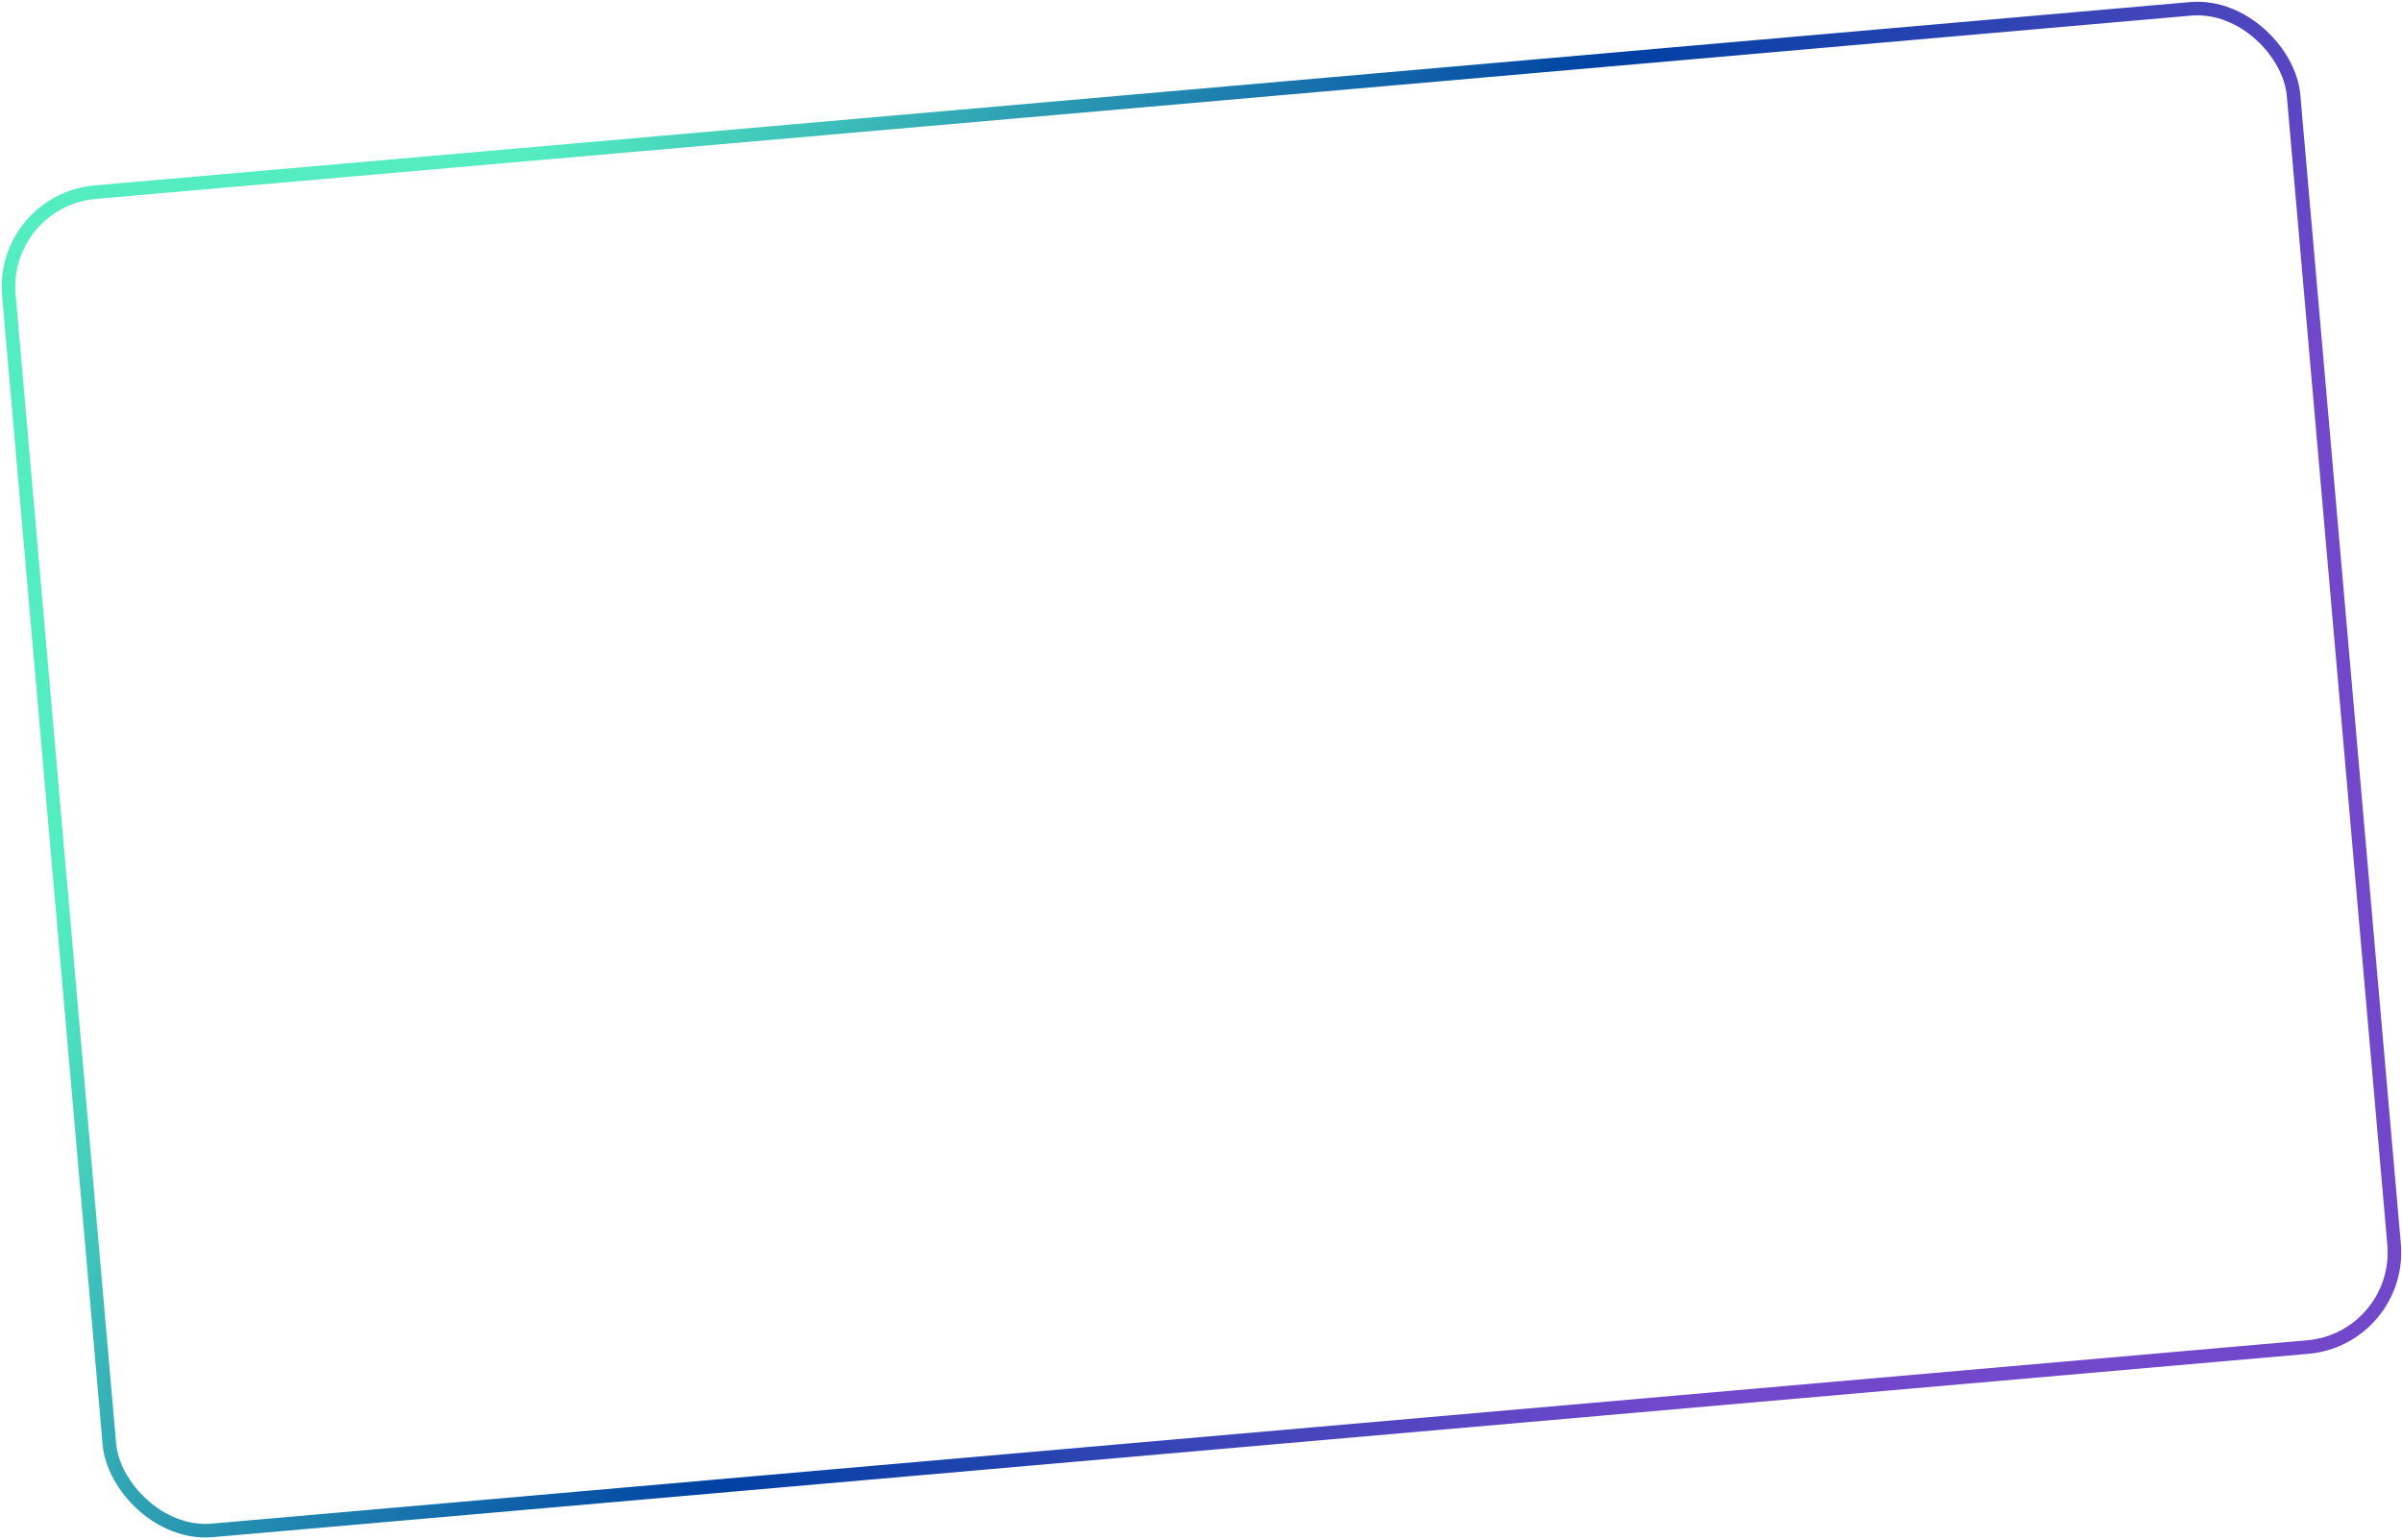 <?xml version="1.0" encoding="UTF-8"?> <svg xmlns="http://www.w3.org/2000/svg" width="354" height="227" viewBox="0 0 354 227" fill="none"> <rect x="0.083" y="29.542" width="338" height="198" rx="14" transform="rotate(-5 0.083 29.542)" stroke="url(#paint0_linear_592_901)" stroke-width="2"></rect> <defs> <linearGradient id="paint0_linear_592_901" x1="406.068" y1="-6.923" x2="215.863" y2="-150.857" gradientUnits="userSpaceOnUse"> <stop stop-color="#7248CB"></stop> <stop offset="0.468" stop-color="#0041A3"></stop> <stop offset="1" stop-color="#53EDC1"></stop> </linearGradient> </defs> </svg> 
